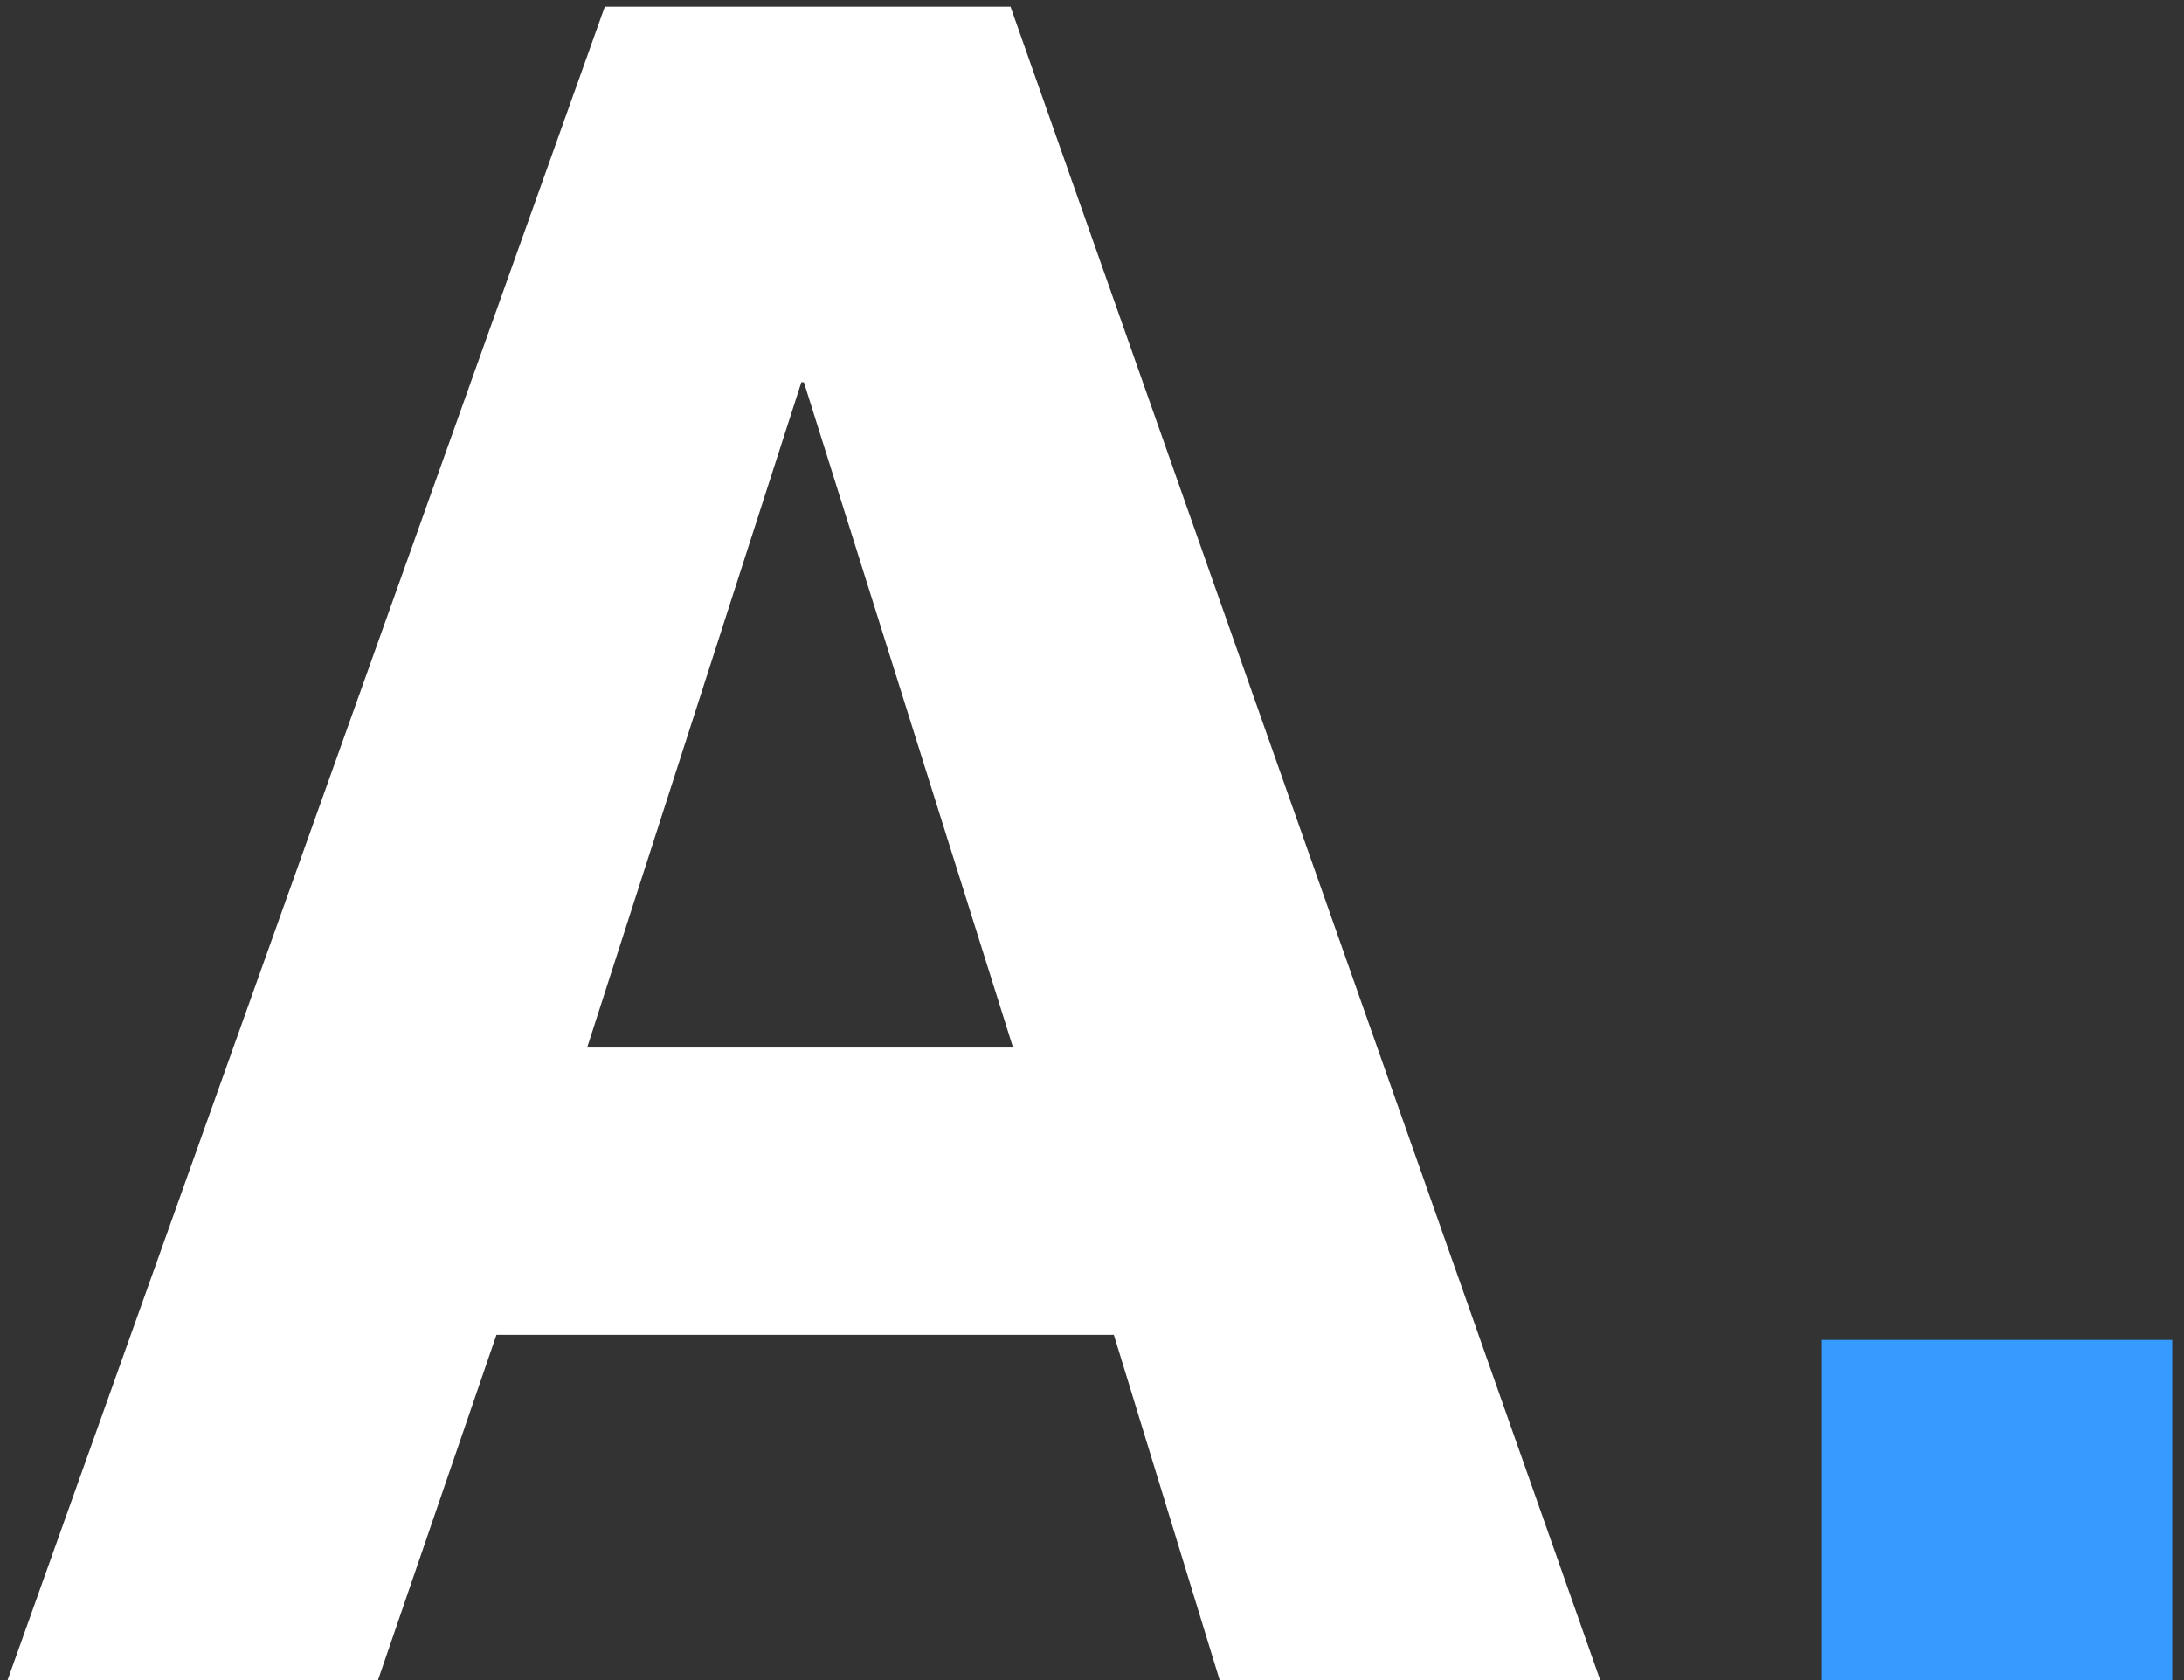 <svg width="26" height="20" viewBox="0 0 26 20" fill="none" xmlns="http://www.w3.org/2000/svg">
<rect x="0" y="0" width="26" height="20" fill="#333333" stroke="none"/>
<path d="M21.69 20V15.95H25.86V20H21.69Z" fill="#359BFF"/>
<path d="M9.57 4.55H9.54L6.99 12.47H12.06L9.57 4.55ZM14.52 20L13.26 15.89H5.91L4.5 20H0.09L7.2 0.08H12.03L19.05 20H14.52Z" fill="white"/>
</svg>
